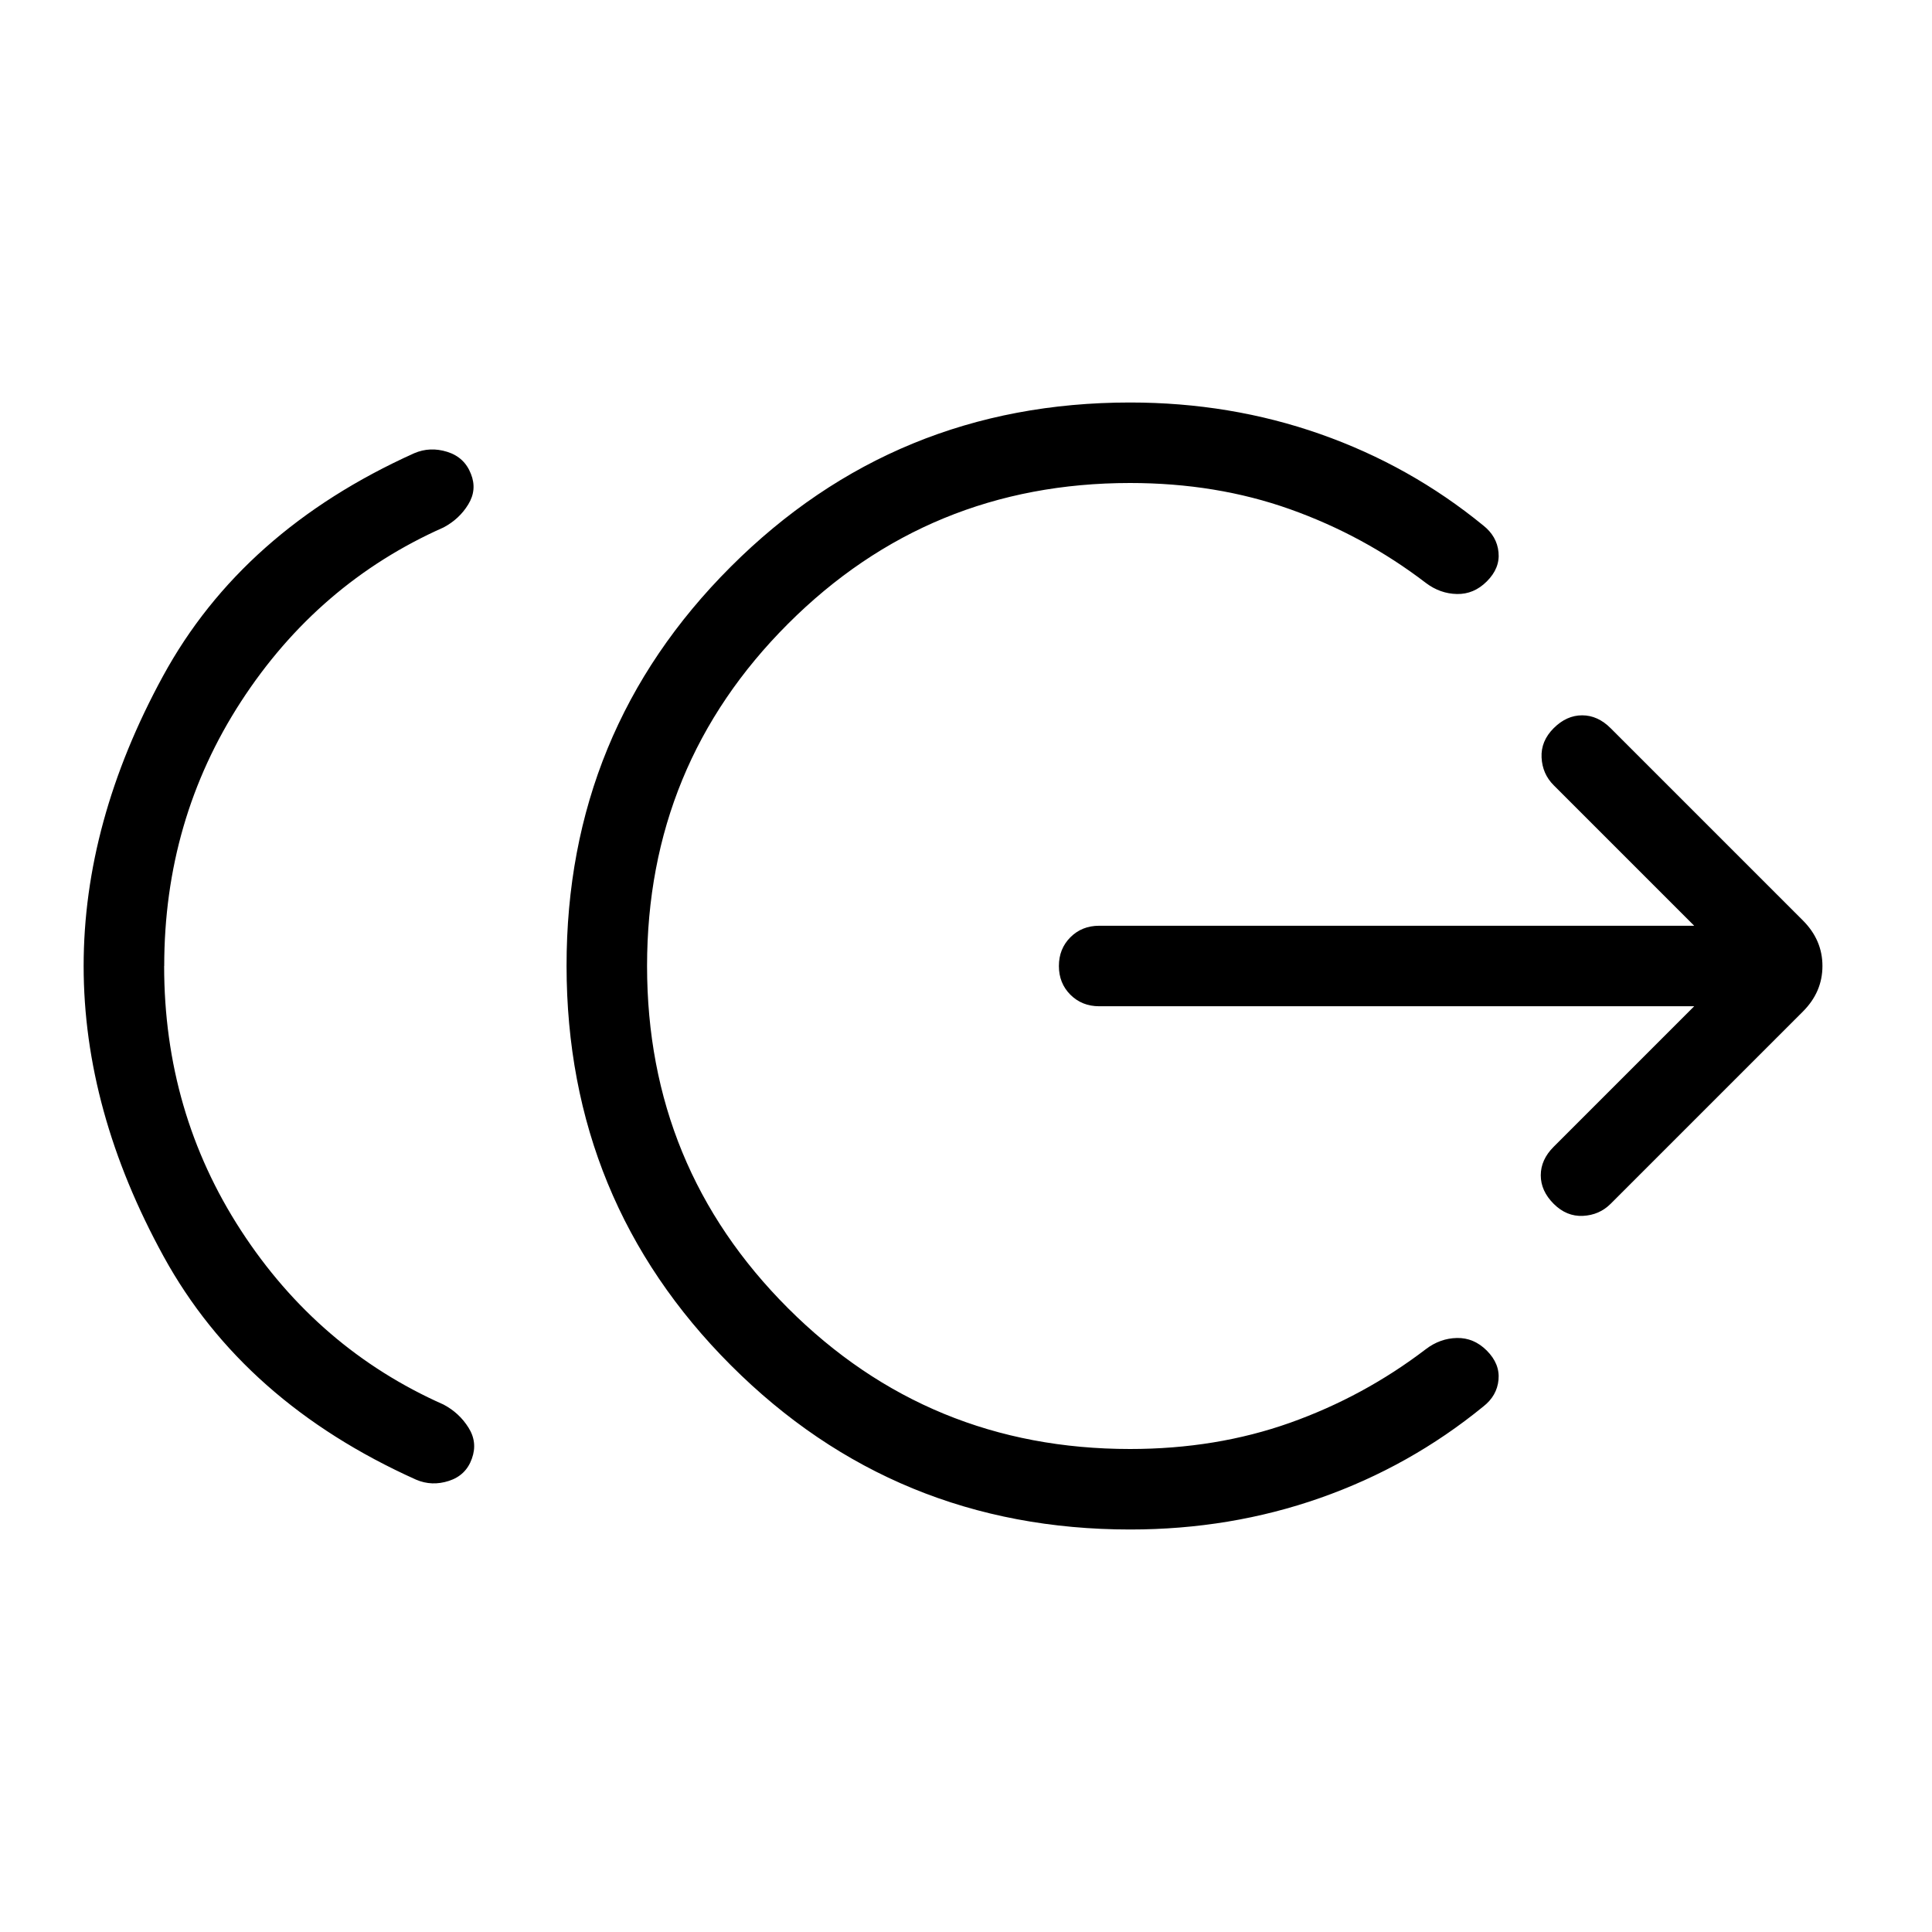 <svg xmlns="http://www.w3.org/2000/svg" width="32" height="32" viewBox="0 0 24 24"><!-- Icon from Material Symbols Light by Google - https://github.com/google/material-design-icons/blob/master/LICENSE --><path fill="currentColor" d="M2.039 12q0 1.816.955 3.286q.956 1.47 2.516 2.162q.196.104.31.287q.115.182.042.384q-.073.208-.285.277t-.408-.015q-2.142-.962-3.136-2.772q-.994-1.811-.994-3.609q0-1.792.985-3.6t3.122-2.77q.196-.084.41-.017t.294.274q.079.196-.033.379q-.111.182-.307.286q-1.56.692-2.516 2.163Q2.04 10.185 2.04 12m12 7q-2.922 0-4.961-2.04T7.038 12t2.04-4.96T14.038 5q1.246 0 2.362.392t2.025 1.135q.171.135.19.333q.02.198-.146.363q-.16.16-.37.156t-.387-.138q-.77-.589-1.686-.915T14.038 6q-2.5 0-4.25 1.75T8.038 12t1.75 4.25t4.25 1.75q1.071 0 1.988-.326q.916-.326 1.686-.914q.177-.135.387-.139t.37.156q.165.165.146.364t-.19.332q-.91.743-2.025 1.135T14.039 19m7.007-6.5h-7.392q-.213 0-.357-.143q-.143-.143-.143-.357t.143-.357t.357-.143h7.392L19.3 9.754q-.14-.14-.15-.344t.15-.364t.354-.16t.354.16l2.388 2.388q.243.243.243.566t-.243.566l-2.388 2.388q-.14.14-.344.15t-.364-.15t-.16-.354t.16-.354z"/></svg>